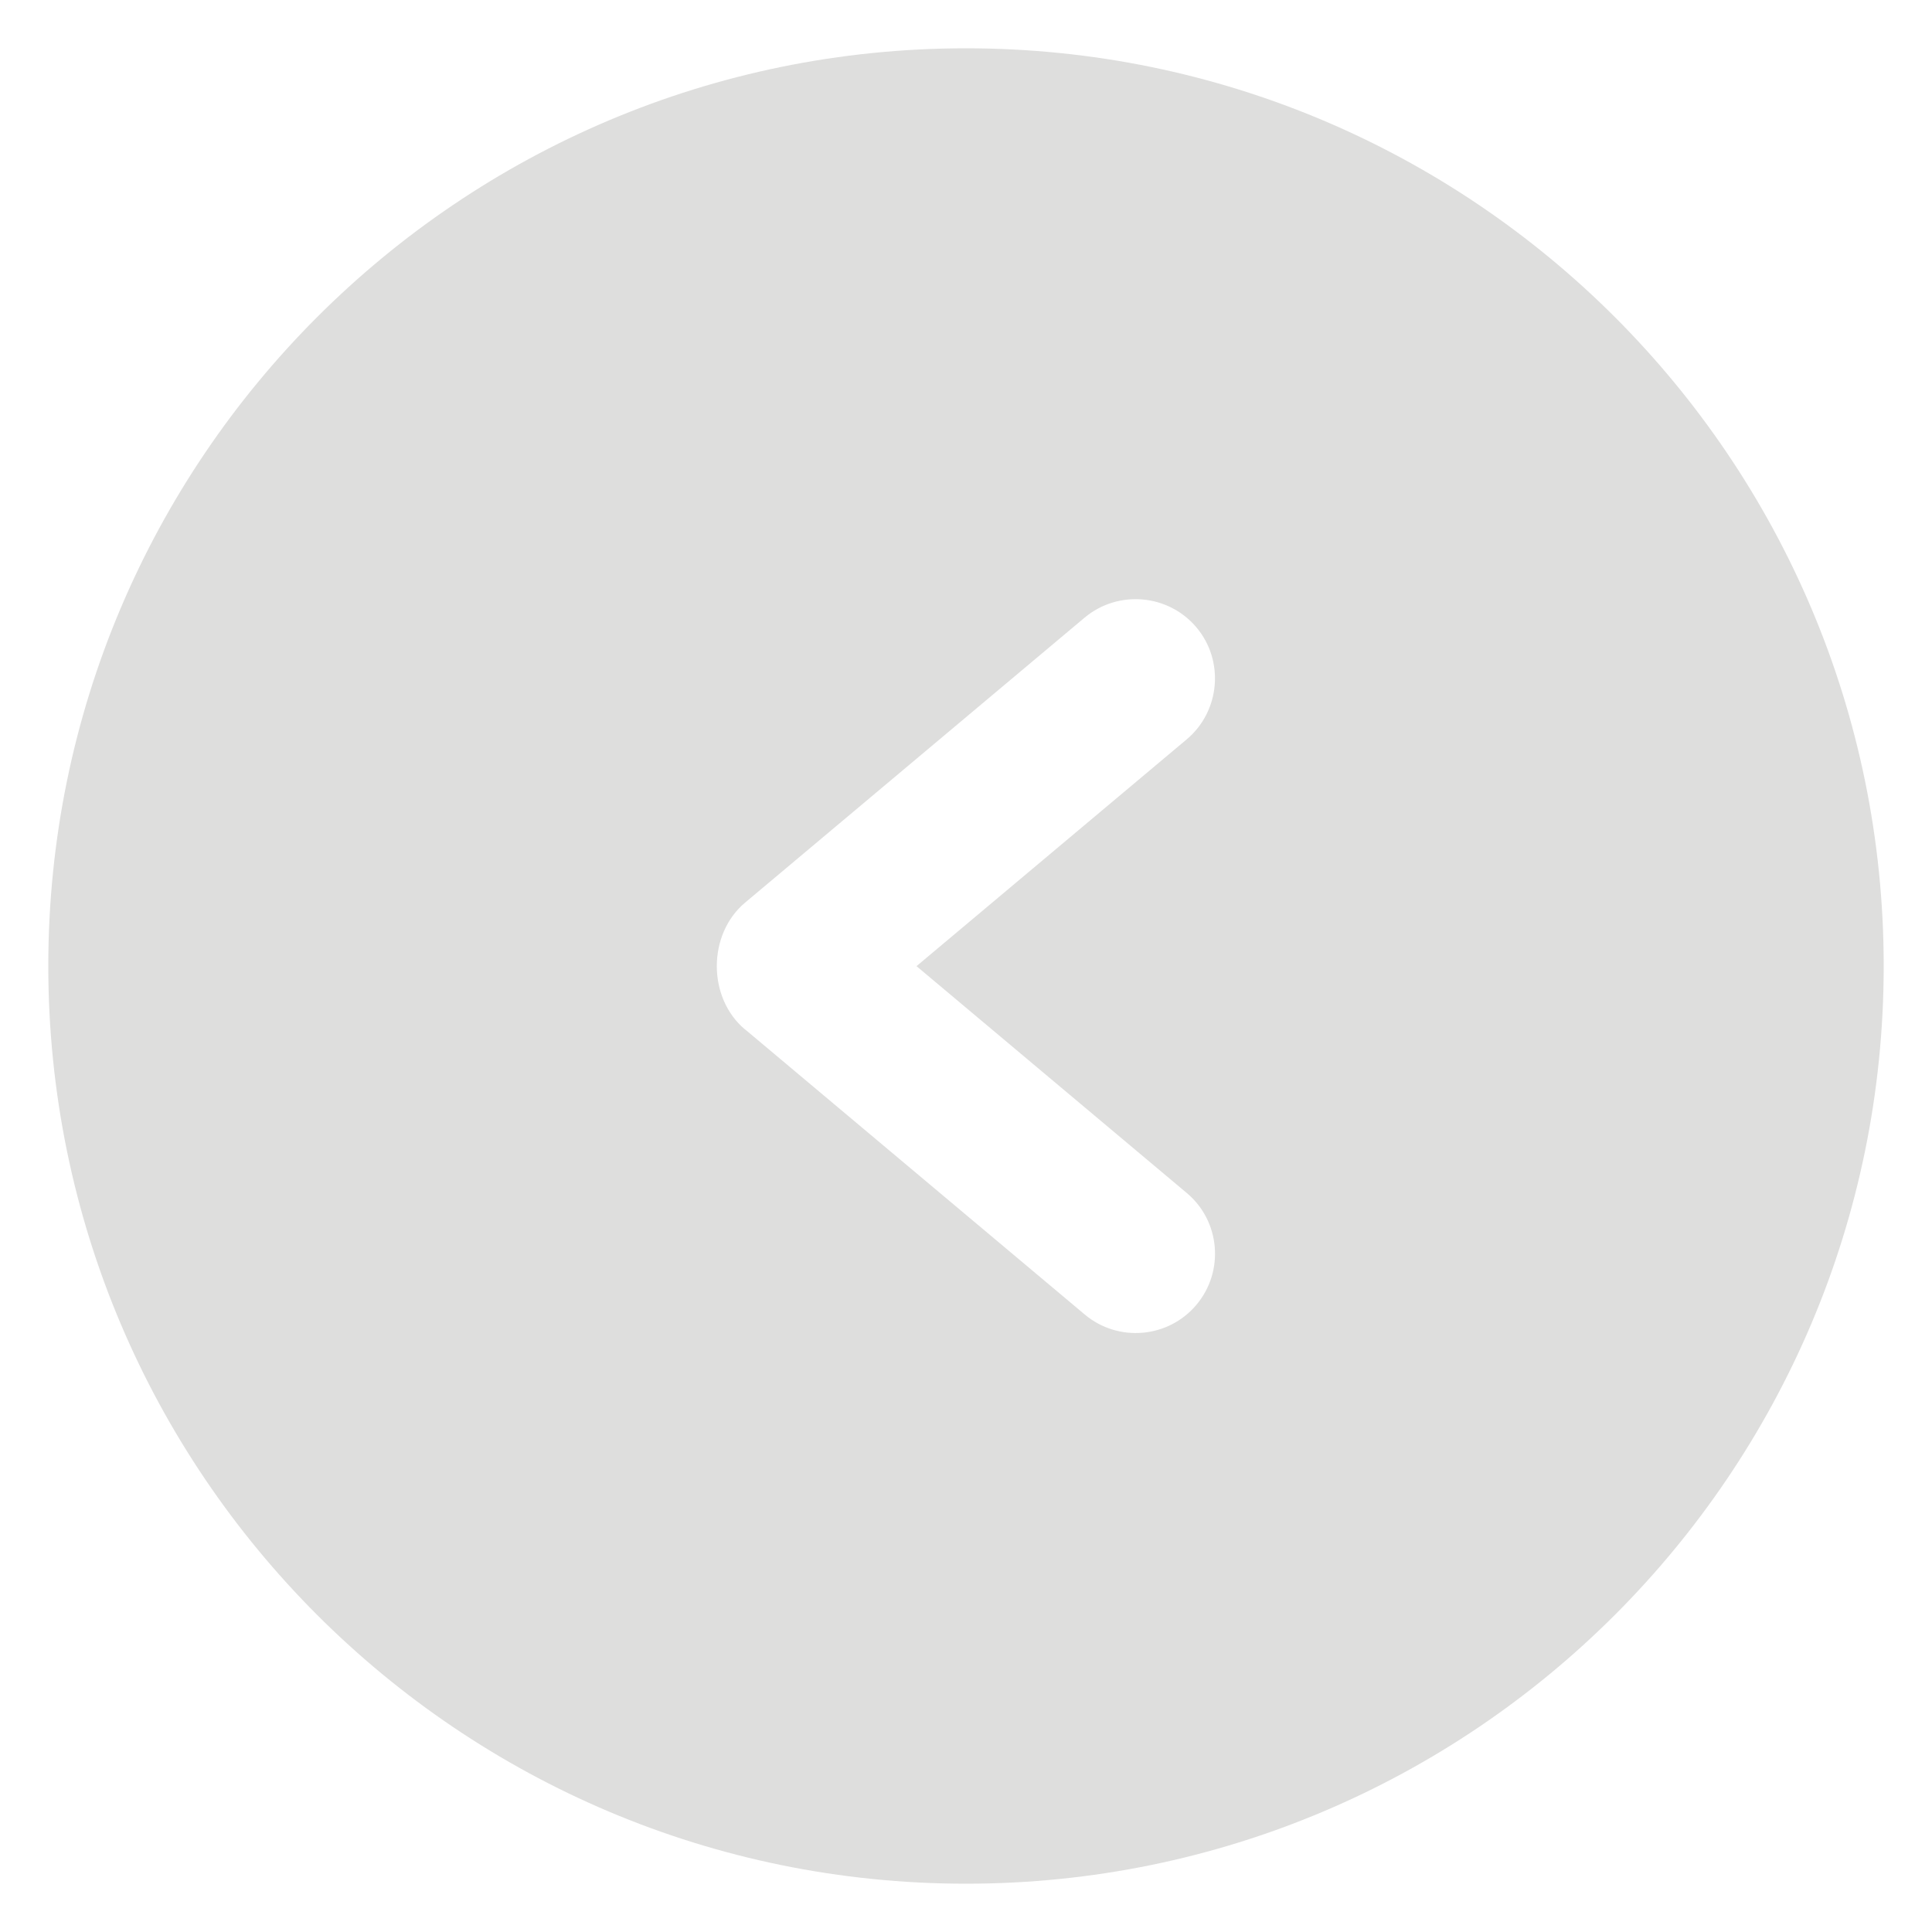 <?xml version="1.0" encoding="UTF-8"?>
<!DOCTYPE svg PUBLIC "-//W3C//DTD SVG 1.1//EN" "http://www.w3.org/Graphics/SVG/1.1/DTD/svg11.dtd">
<!-- Creator: CorelDRAW -->
<svg xmlns="http://www.w3.org/2000/svg" xml:space="preserve" width="13px" height="13px" shape-rendering="geometricPrecision" text-rendering="geometricPrecision" image-rendering="optimizeQuality" fill-rule="evenodd" clip-rule="evenodd"
viewBox="0 0 13 13">
 <g id="MasterLayer_x0020_1">
  <path fill="#DEDEDD" d="M6.5 0.325c-3.41,0 -6.175,2.765 -6.175,6.175 0,3.41 2.765,6.175 6.175,6.175 3.41,0 6.175,-2.765 6.175,-6.175 0,-3.41 -2.765,-6.175 -6.175,-6.175zm-1.486 6.602l2.285 1.918c0.225,0.189 0.563,0.16 0.752,-0.066l0 0c0.189,-0.225 0.16,-0.563 -0.066,-0.752l-1.818 -1.526 1.818 -1.526c0.225,-0.189 0.255,-0.528 0.066,-0.753l0 0c-0.189,-0.225 -0.527,-0.255 -0.753,-0.066l-2.285 1.918c-0.253,0.213 -0.253,0.641 0,0.853z"/>
 </g>
</svg>
